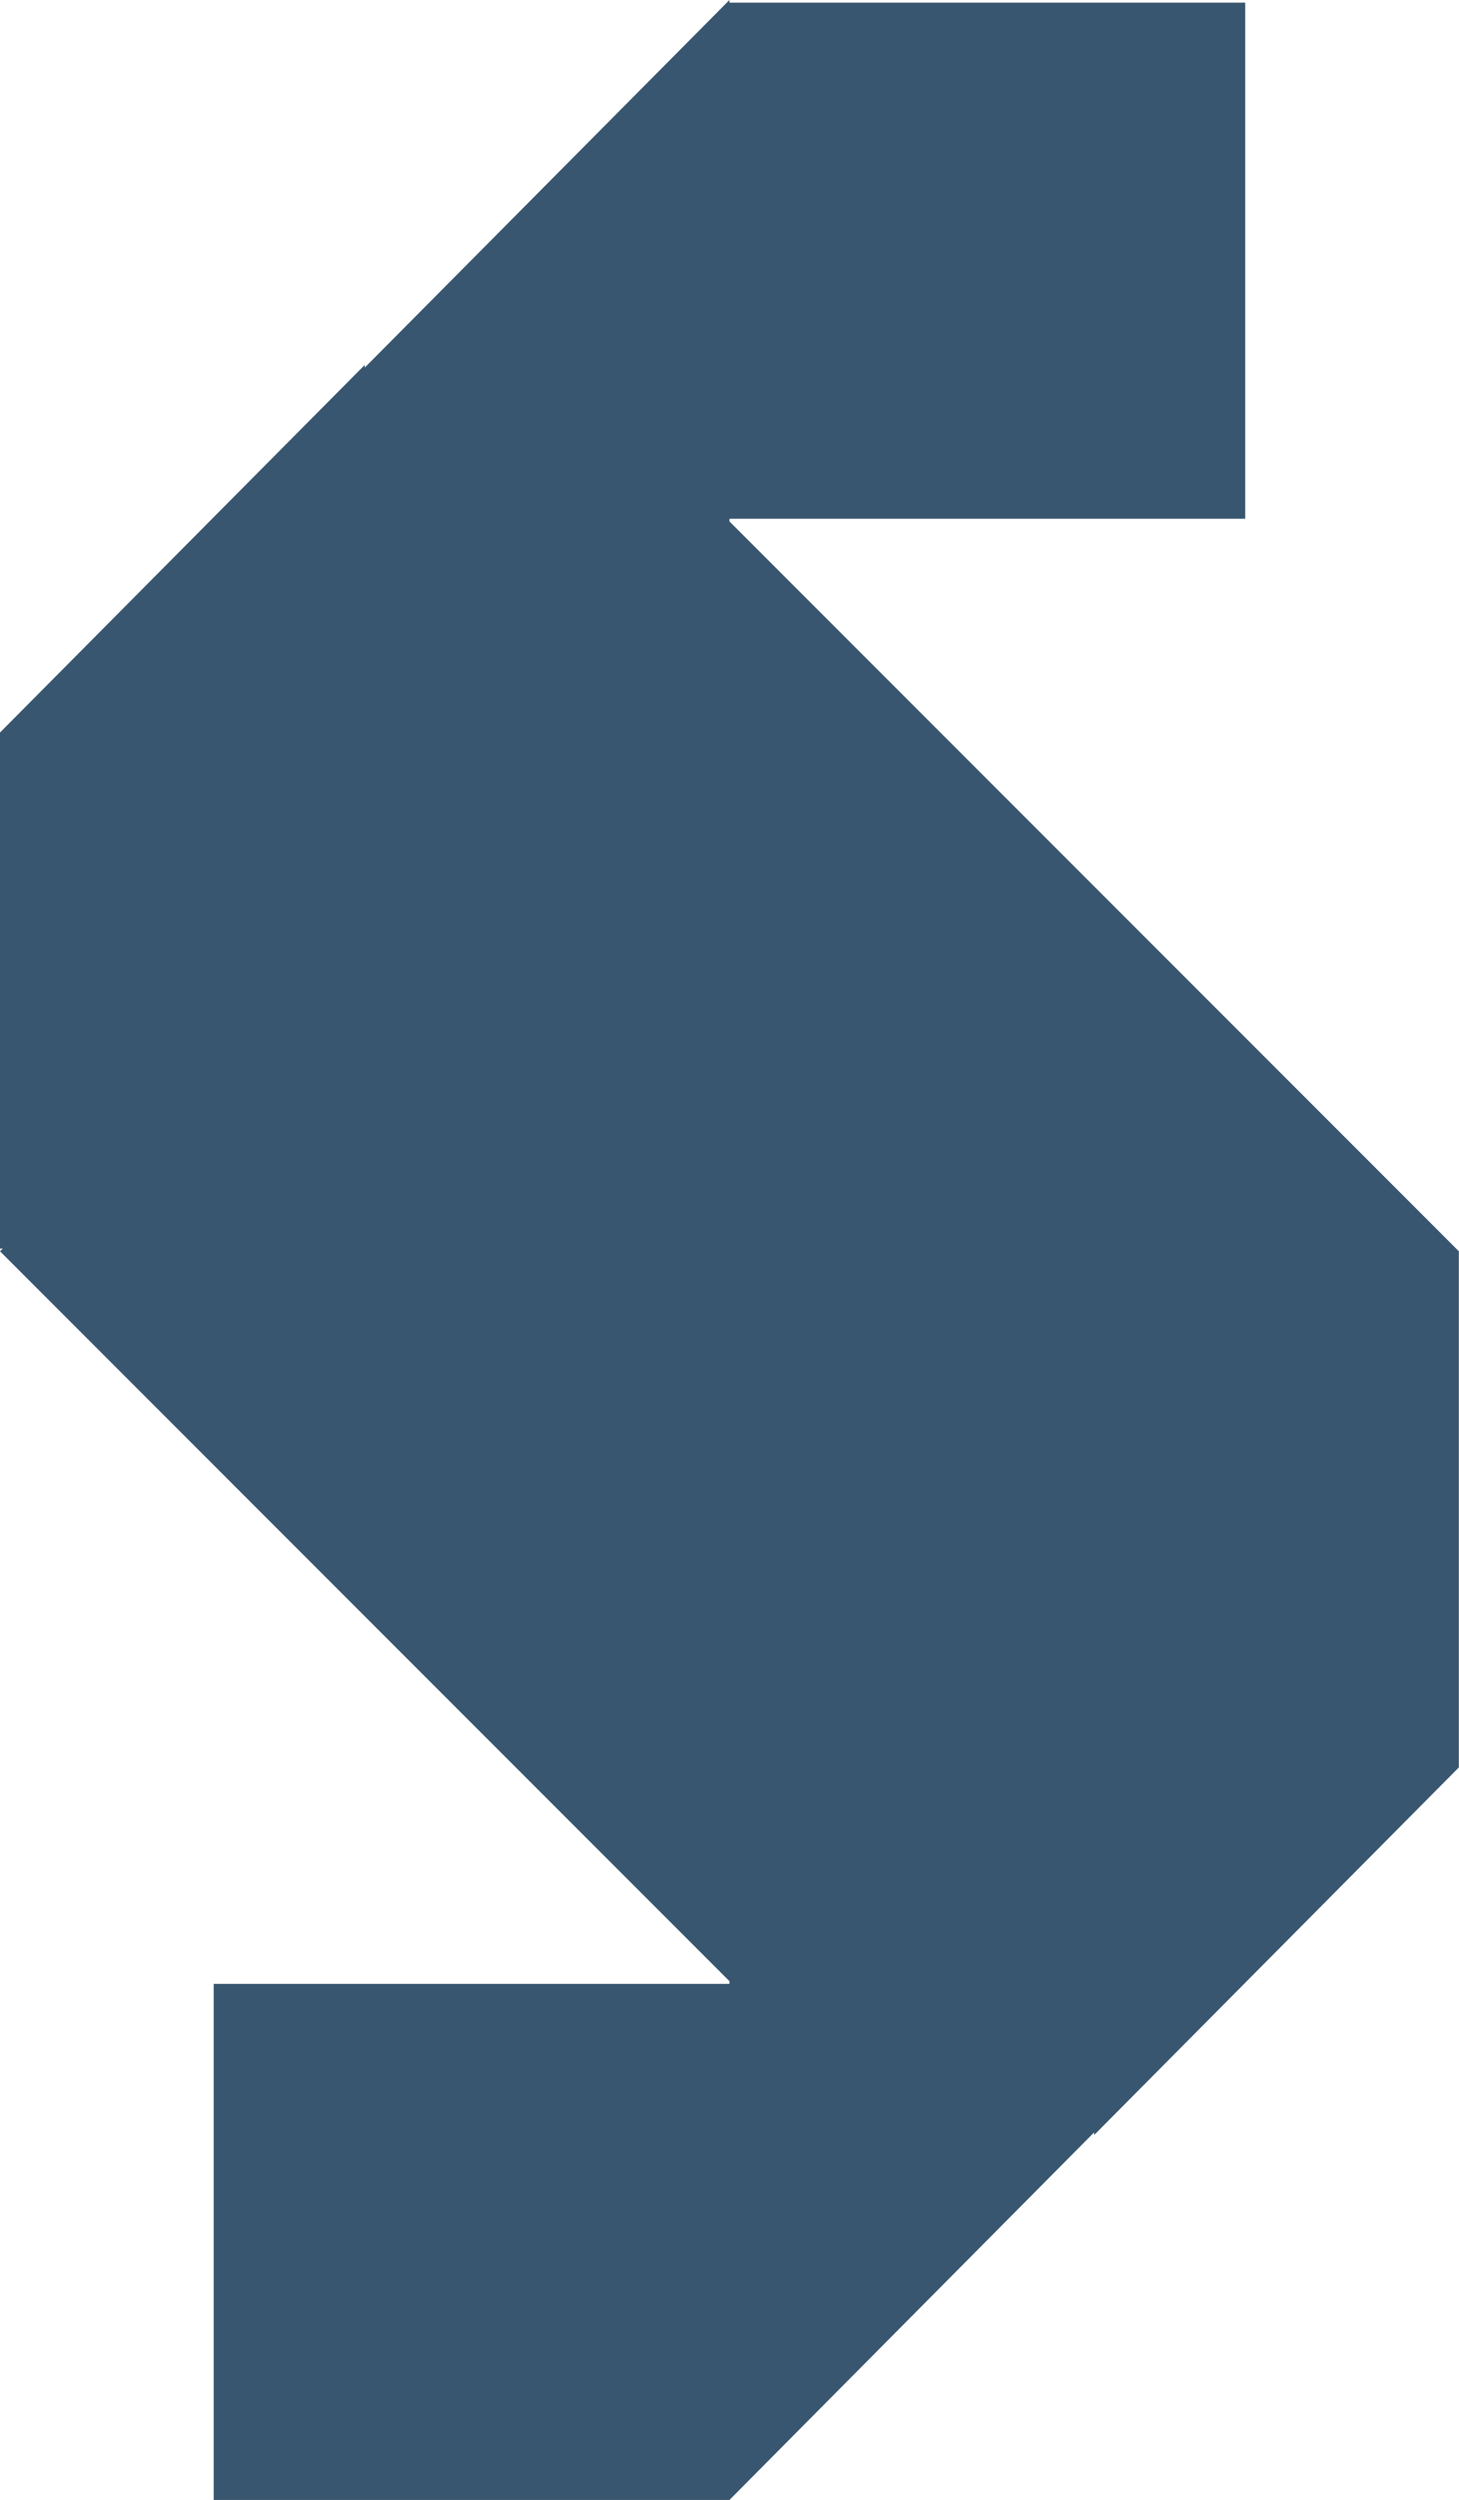 <?xml version="1.0" encoding="UTF-8"?> <svg xmlns="http://www.w3.org/2000/svg" width="299" height="512" viewBox="0 0 299 512" fill="none"><path d="M0 256.267L74.751 331.018L149.49 405.757V406.303H43.793V512H149.49L224.229 436.715V437.261L298.968 361.976V256.267L224.229 181.528L149.49 106.789V105.697V106.243H255.187V0.546H149.49V0L74.751 75.285V74.739L0 150.024V255.733L0.582 255.685L0 256.267Z" fill="#395670"></path></svg> 